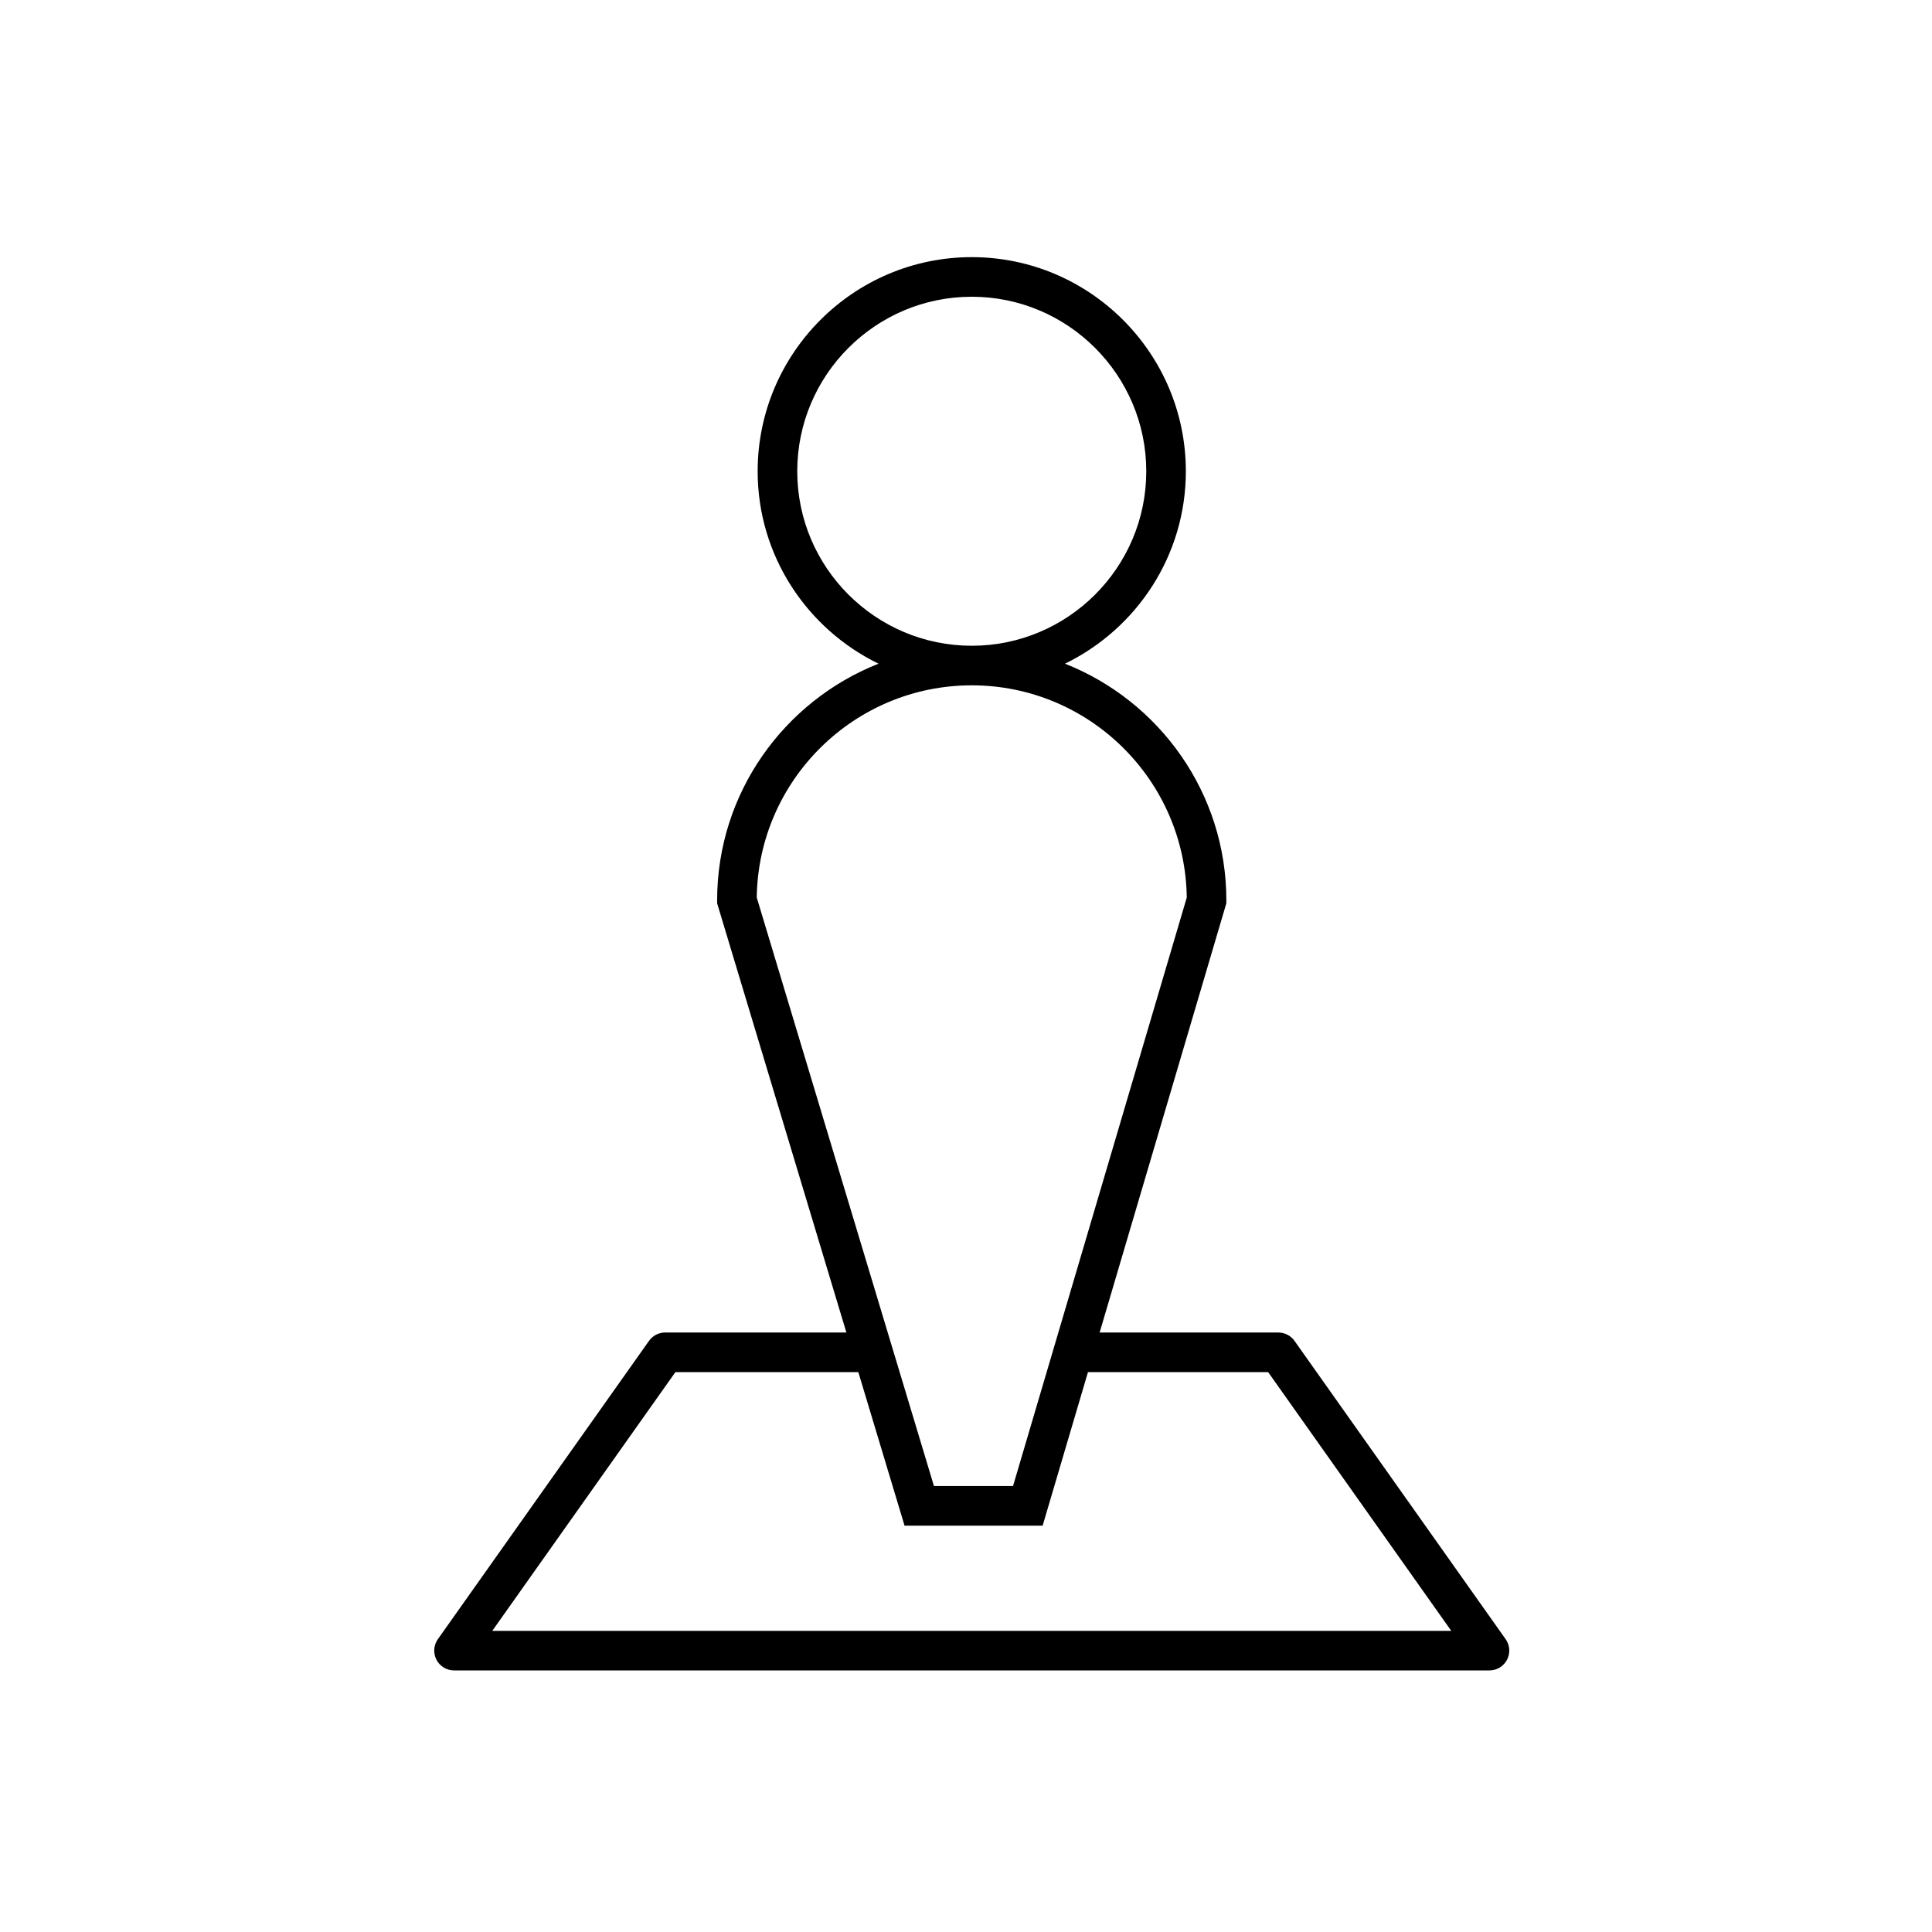 <?xml version="1.0" encoding="UTF-8"?>
<!-- Uploaded to: ICON Repo, www.svgrepo.com, Generator: ICON Repo Mixer Tools -->
<svg fill="#000000" width="800px" height="800px" version="1.1" viewBox="144 144 512 512" xmlns="http://www.w3.org/2000/svg">
 <path d="m543.02 578.41-55.957-79.059c-0.984-1.387-2.582-2.219-4.285-2.219l-47.367 0.004 33.586-113.77v-0.758c0-28.48-17.758-52.84-42.766-62.723 18.926-9.211 32.031-28.574 32.031-50.996 0-31.285-25.453-56.742-56.738-56.742-31.285 0-56.738 25.453-56.738 56.742 0 22.422 13.105 41.785 32.027 50.996-25.004 9.887-42.766 34.246-42.766 62.723v0.773l34.254 113.75-48.027-0.004c-1.699 0-3.297 0.824-4.285 2.219l-55.953 79.055c-1.129 1.598-1.277 3.699-0.375 5.441 0.902 1.742 2.695 2.836 4.656 2.836h274.41c1.961 0 3.754-1.094 4.656-2.836 0.906-1.742 0.758-3.844-0.367-5.441zm-187.74-309.52c0-25.5 20.746-46.25 46.246-46.25 25.496 0 46.246 20.75 46.246 46.25 0.004 25.5-20.746 46.242-46.246 46.242s-46.246-20.742-46.246-46.242zm-10.734 112.96c0.41-31.074 25.812-56.23 56.98-56.23 31.176 0 56.578 25.16 56.98 56.242l-46.043 155.96h-20.953zm-70.086 194.34 48.531-68.566h48.473l12.254 40.699h36.59l12.016-40.699h47.742l48.531 68.566z"/>
</svg>